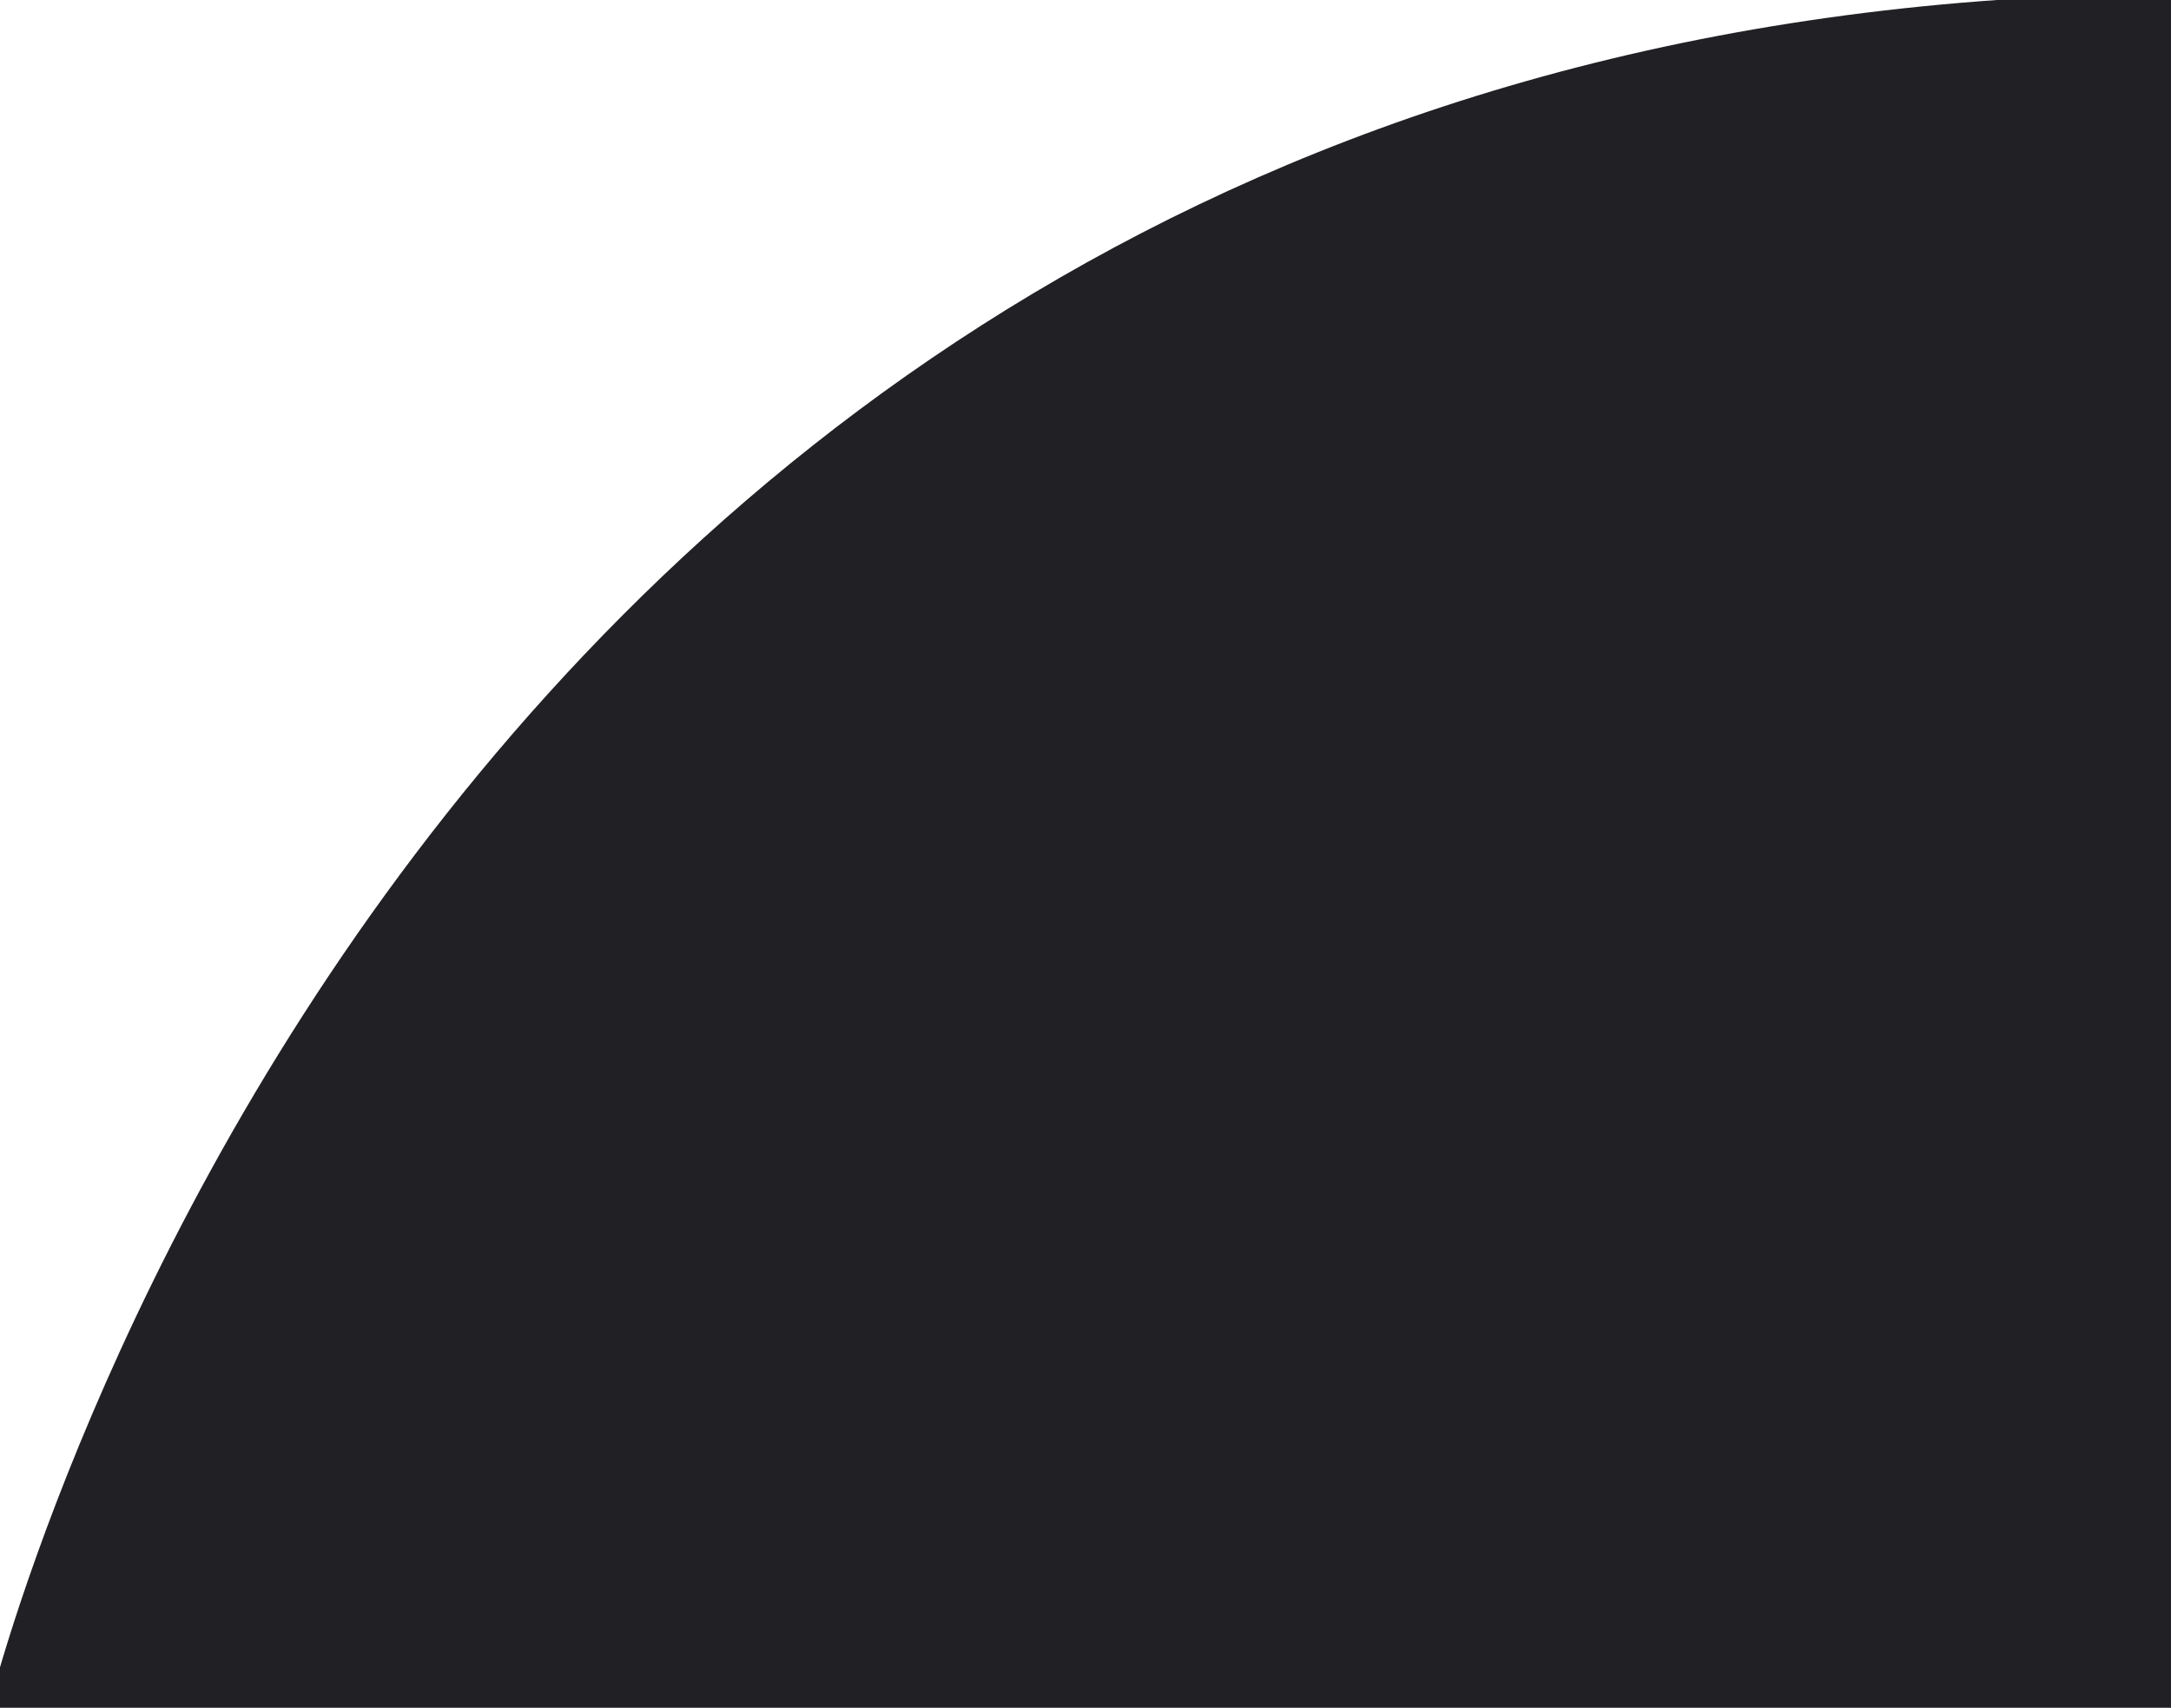 <?xml version="1.0" encoding="utf-8"?>
<!-- Generator: Adobe Illustrator 16.0.0, SVG Export Plug-In . SVG Version: 6.00 Build 0)  -->
<!DOCTYPE svg PUBLIC "-//W3C//DTD SVG 1.1//EN" "http://www.w3.org/Graphics/SVG/1.1/DTD/svg11.dtd">
<svg version="1.1" id="Layer_1" xmlns="http://www.w3.org/2000/svg" xmlns:xlink="http://www.w3.org/1999/xlink" x="0px" y="0px"
	 width="59.294px" height="46.646px" viewBox="0 0 59.294 46.646" enable-background="new 0 0 59.294 46.646" xml:space="preserve" preserveAspectRatio="none">
<path fill="#212125" d="M-0.353,46.823c0,0,11.2-47,60-47l0,0l-0.003,47H-0.353z"/>
</svg>
